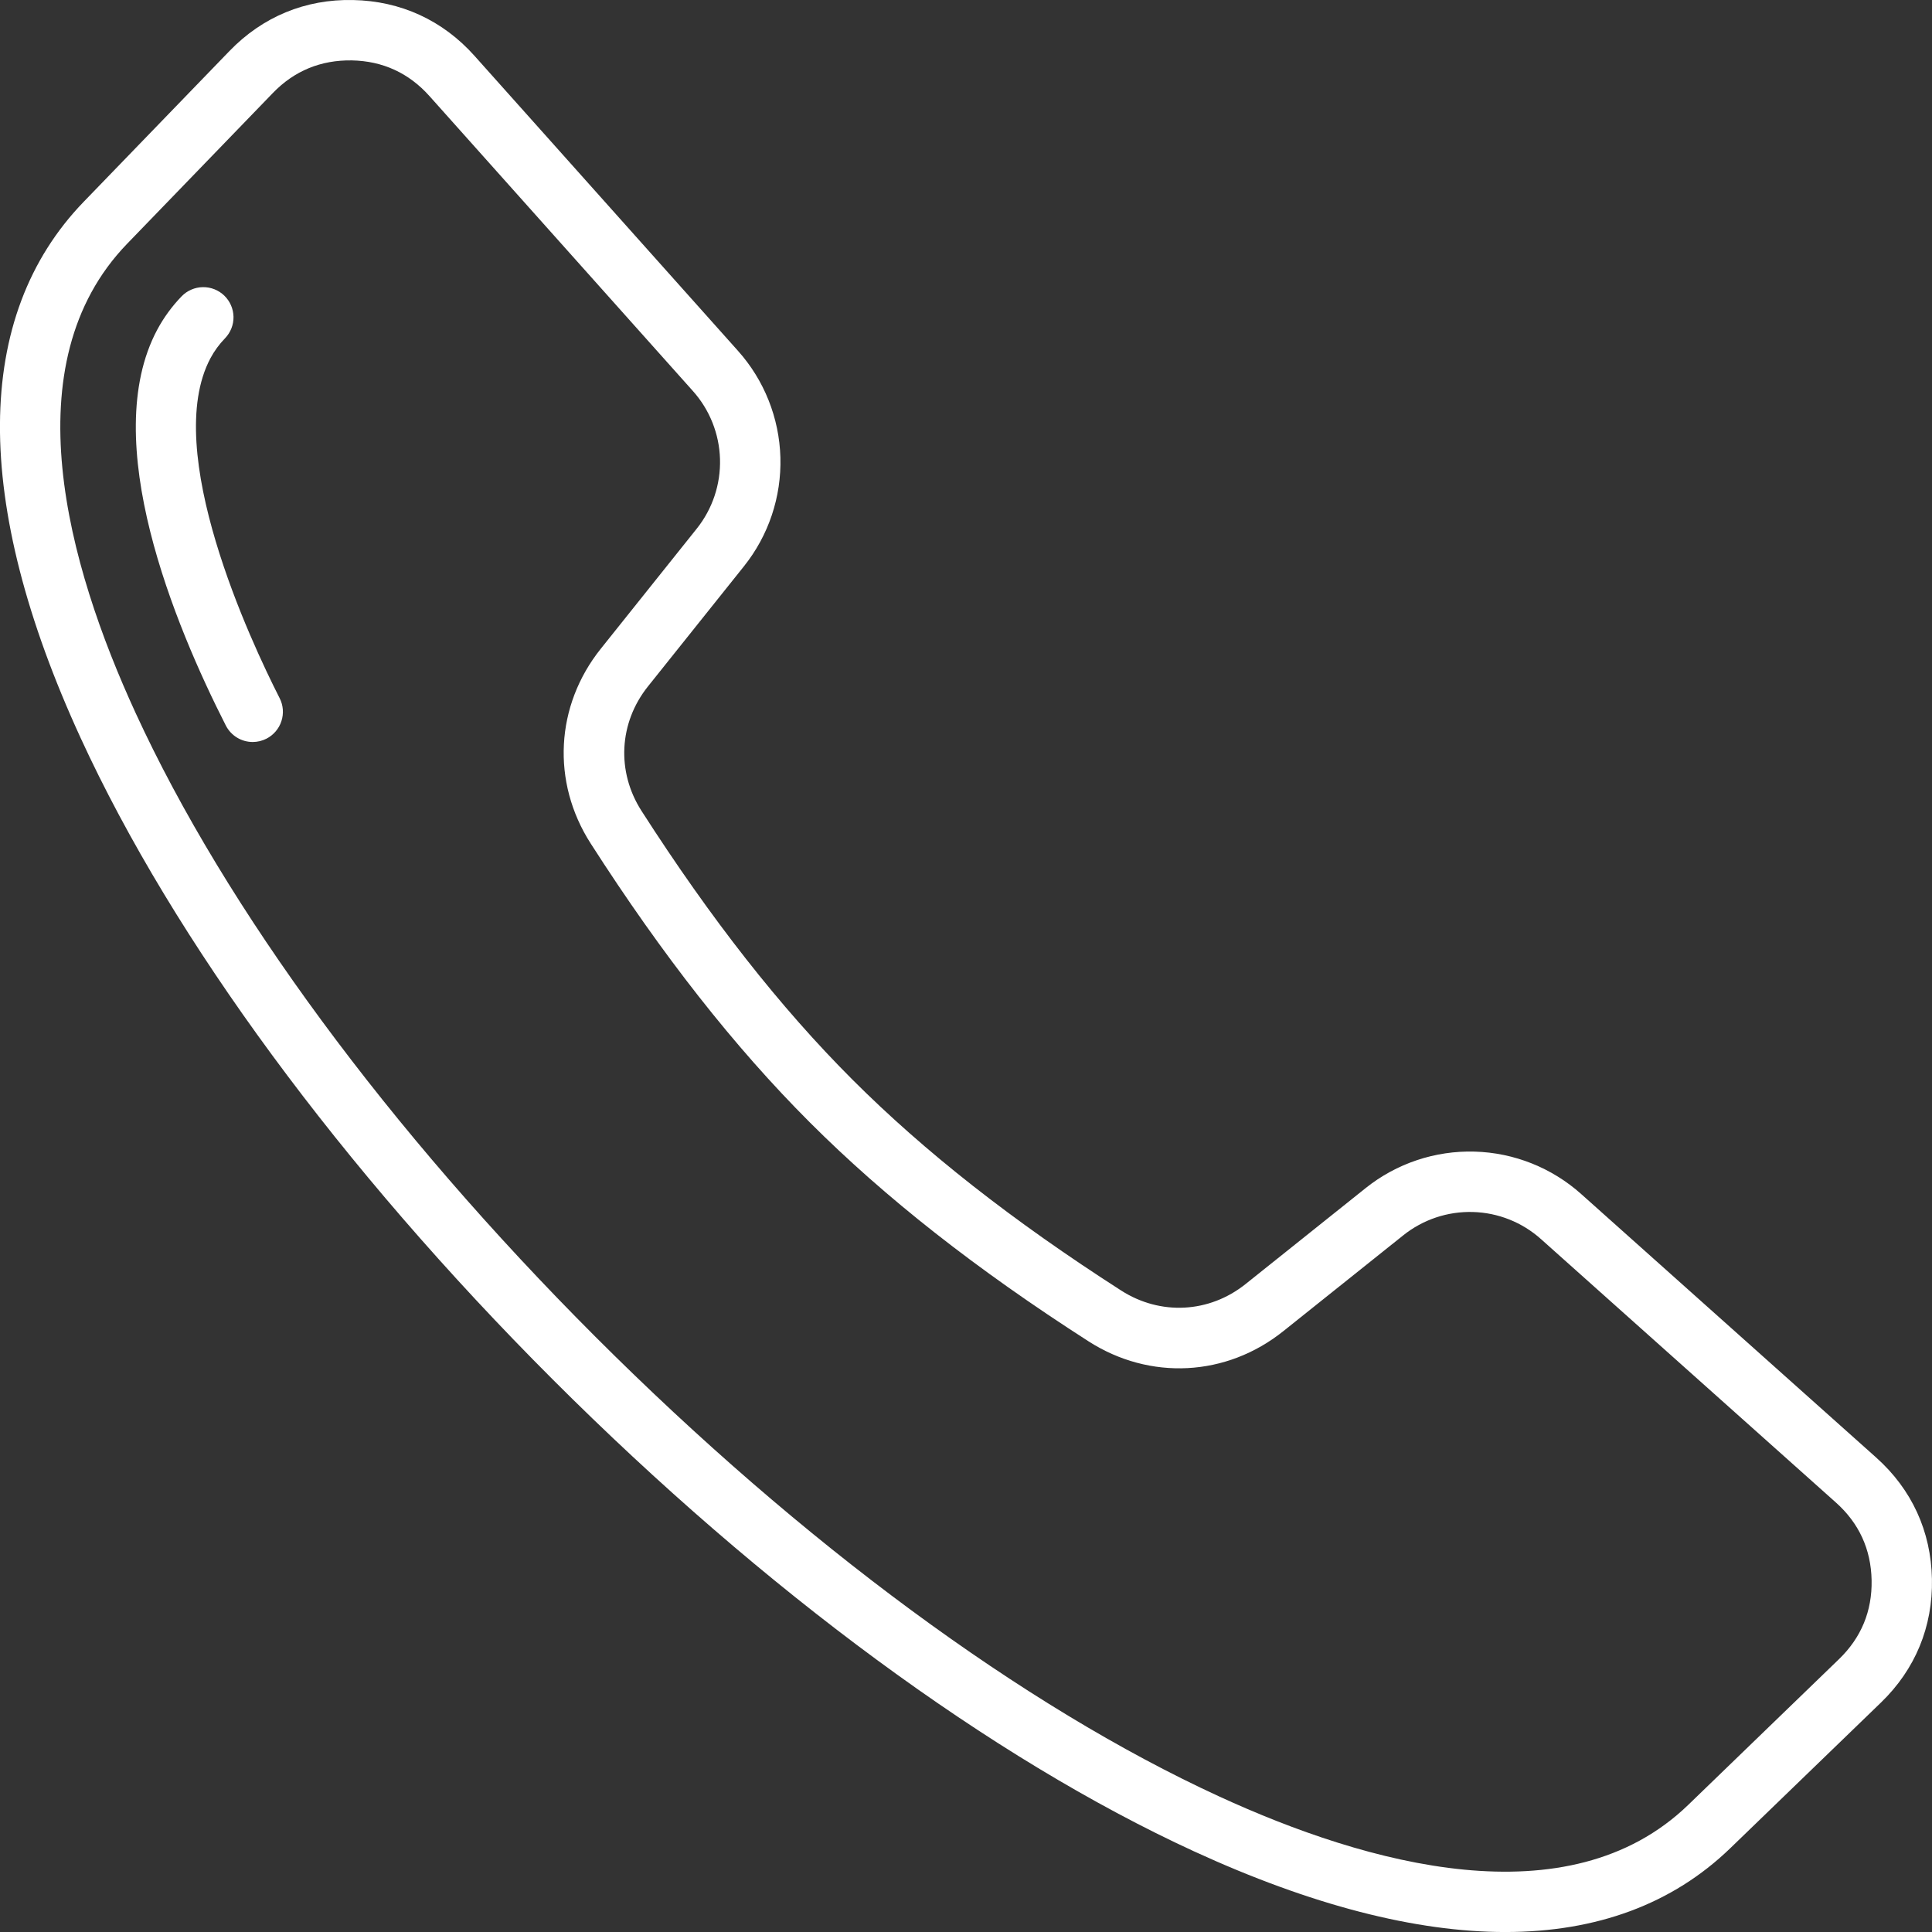 <?xml version="1.0" encoding="UTF-8"?> <svg xmlns="http://www.w3.org/2000/svg" width="73" height="73" viewBox="0 0 73 73" fill="none"><rect x="0" y="0" width="73" height="73" fill="#333333" stroke="none"/> <path d="M70.889 55.071L59.75 45.121C58.638 44.125 57.209 43.554 55.717 43.513C54.225 43.471 52.766 43.959 51.6 44.892C50.088 46.097 48.577 47.305 47.068 48.514C45.692 49.616 43.845 49.713 42.361 48.761C38.26 46.13 34.939 43.523 32.208 40.792C29.476 38.06 26.87 34.739 24.239 30.639C23.287 29.155 23.384 27.308 24.486 25.932C25.945 24.11 27.152 22.598 28.108 21.399C29.041 20.234 29.529 18.775 29.487 17.283C29.445 15.79 28.875 14.361 27.879 13.25L17.929 2.11C16.728 0.766 15.141 0.037 13.339 0.001C11.539 -0.038 9.922 0.632 8.67 1.928L3.164 7.623C-1.017 11.948 -1.057 18.956 3.049 27.888C6.56 35.525 12.892 44.13 20.88 52.118C28.868 60.106 37.473 66.439 45.11 69.95C49.535 71.984 53.487 73.001 56.876 73.001C60.327 73.001 63.194 71.945 65.377 69.835L71.072 64.33C72.368 63.078 73.034 61.463 72.998 59.661C72.963 57.859 72.234 56.272 70.889 55.071ZM69.486 62.69L63.791 68.195C59.253 72.582 51.646 70.444 46.063 67.877C38.665 64.476 30.295 58.306 22.493 50.505C14.692 42.703 8.523 34.333 5.122 26.935C2.556 21.353 0.418 13.747 4.805 9.209L10.31 3.514C11.122 2.673 12.125 2.264 13.294 2.282C14.462 2.305 15.449 2.759 16.227 3.63L26.177 14.77C26.814 15.48 27.178 16.393 27.205 17.347C27.232 18.301 26.92 19.233 26.324 19.978C25.12 21.489 23.914 22.998 22.706 24.506C20.981 26.658 20.829 29.549 22.319 31.871C25.039 36.111 27.746 39.556 30.595 42.405C33.443 45.254 36.889 47.961 41.129 50.681C43.451 52.171 46.342 52.019 48.494 50.294C50.002 49.086 51.511 47.88 53.022 46.676C53.767 46.08 54.699 45.768 55.653 45.795C56.607 45.821 57.52 46.186 58.23 46.823L69.37 56.773C70.241 57.551 70.695 58.538 70.718 59.706C70.741 60.874 70.326 61.878 69.486 62.69ZM10.565 26.378C10.703 26.648 10.727 26.96 10.633 27.248C10.54 27.536 10.335 27.774 10.066 27.912C9.906 27.993 9.729 28.036 9.55 28.036C9.339 28.036 9.132 27.978 8.953 27.868C8.773 27.758 8.628 27.6 8.532 27.412C6.606 23.626 3.708 16.649 5.939 12.462C6.186 12 6.497 11.574 6.862 11.197C6.966 11.089 7.09 11.003 7.228 10.944C7.365 10.884 7.513 10.852 7.663 10.85C7.813 10.847 7.961 10.874 8.101 10.929C8.24 10.984 8.367 11.066 8.475 11.17C8.692 11.38 8.817 11.668 8.823 11.971C8.828 12.273 8.712 12.565 8.502 12.783C8.284 13.007 8.099 13.26 7.952 13.535C6.091 17.027 9.482 24.248 10.565 26.378Z" fill="white"></path> </svg> 